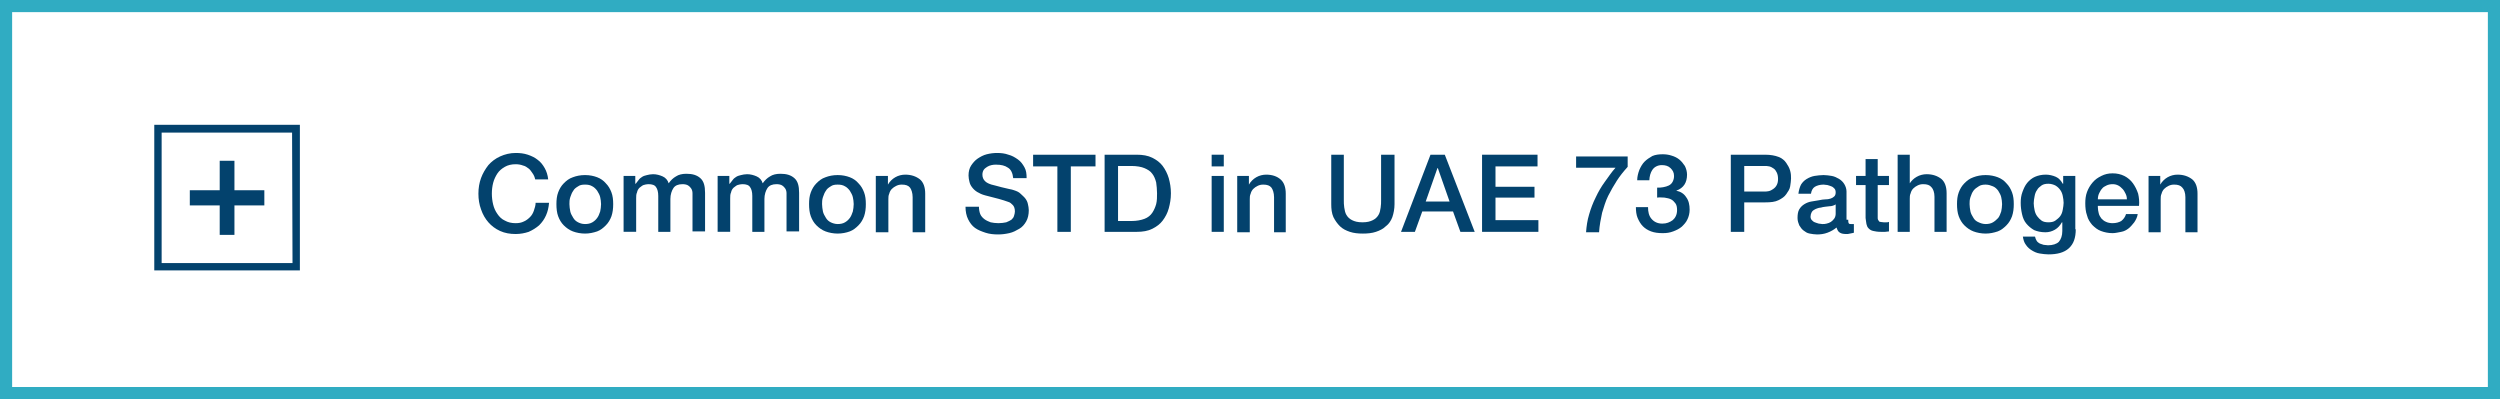 <svg xmlns="http://www.w3.org/2000/svg" xmlns:xlink="http://www.w3.org/1999/xlink" id="Layer_1" x="0px" y="0px" width="576.9px" height="92.1px" viewBox="0 0 576.9 92.1" style="enable-background:new 0 0 576.9 92.1;" xml:space="preserve"><style type="text/css">	.st0{fill:#30ACC2;}	.st1{fill:#03426D;}</style><path class="st0" d="M576.9,92.1H0V0h576.9V92.1z M2.8,89.3h571.3V2.8H2.8V89.3z"></path><g>	<path class="st1" d="M35.6,28.8v33.6h33.6V28.8H35.6z M67.5,60.7H37.3V30.6h30.1L67.5,60.7L67.5,60.7z"></path>	<polygon class="st1" points="50.7,54.2 54.1,54.2 54.1,47.4 61,47.4 61,43.9 54.1,43.9 54.1,37.1 50.7,37.1 50.7,43.9 43.8,43.9    43.8,47.4 50.7,47.4  "></polygon></g><g>	<path class="st1" d="M123.5,41.4c-0.1-0.5-0.3-1-0.6-1.4s-0.5-0.8-0.9-1.1c-0.4-0.3-0.8-0.6-1.3-0.7c-0.5-0.2-1.1-0.3-1.7-0.3   c-1,0-1.8,0.2-2.5,0.6c-0.7,0.4-1.3,0.9-1.7,1.5c-0.4,0.6-0.8,1.4-1,2.2c-0.2,0.8-0.3,1.6-0.3,2.5c0,0.8,0.1,1.7,0.3,2.5   c0.2,0.8,0.5,1.5,1,2.2c0.4,0.6,1,1.2,1.7,1.5c0.7,0.4,1.5,0.6,2.5,0.6c0.7,0,1.3-0.1,1.9-0.4c0.5-0.2,1-0.6,1.4-1   c0.4-0.4,0.7-0.9,0.9-1.5c0.2-0.6,0.4-1.2,0.4-1.8h3.1c-0.1,1.1-0.3,2-0.7,2.9c-0.4,0.9-0.9,1.6-1.6,2.3c-0.7,0.6-1.5,1.1-2.4,1.5   c-0.9,0.3-1.9,0.5-3,0.5c-1.3,0-2.5-0.2-3.6-0.7c-1.1-0.5-2-1.2-2.7-2c-0.7-0.8-1.3-1.8-1.7-3c-0.4-1.1-0.6-2.3-0.6-3.6   c0-1.3,0.2-2.5,0.6-3.6c0.4-1.1,1-2.1,1.7-3c0.7-0.8,1.6-1.5,2.7-2c1.1-0.5,2.3-0.8,3.6-0.8c1,0,1.9,0.1,2.8,0.4   c0.9,0.3,1.7,0.7,2.3,1.2c0.7,0.5,1.2,1.2,1.6,1.9s0.7,1.6,0.8,2.6H123.5z"></path>	<path class="st1" d="M135,53.9c-1,0-2-0.2-2.8-0.5c-0.8-0.3-1.5-0.8-2.1-1.4c-0.6-0.6-1-1.3-1.3-2.1c-0.3-0.8-0.4-1.8-0.4-2.8   c0-1,0.1-1.9,0.4-2.7c0.3-0.8,0.7-1.5,1.3-2.1c0.6-0.6,1.2-1.1,2.1-1.4c0.8-0.3,1.7-0.5,2.8-0.5s2,0.2,2.8,0.5   c0.8,0.3,1.5,0.8,2,1.4c0.6,0.6,1,1.3,1.3,2.1c0.3,0.8,0.4,1.7,0.4,2.7c0,1-0.1,1.9-0.4,2.8c-0.3,0.8-0.7,1.5-1.3,2.1   c-0.6,0.6-1.2,1.1-2,1.4C136.9,53.7,136,53.9,135,53.9z M135,51.7c0.6,0,1.2-0.1,1.7-0.4c0.5-0.3,0.8-0.6,1.1-1   c0.3-0.4,0.5-0.9,0.7-1.5c0.1-0.5,0.2-1.1,0.2-1.7c0-0.6-0.1-1.1-0.2-1.6c-0.1-0.5-0.4-1-0.7-1.5c-0.3-0.4-0.7-0.8-1.1-1   c-0.5-0.3-1-0.4-1.7-0.4s-1.2,0.1-1.6,0.4c-0.5,0.3-0.9,0.6-1.1,1c-0.3,0.4-0.5,0.9-0.7,1.5s-0.2,1.1-0.2,1.6   c0,0.6,0.1,1.1,0.2,1.7c0.1,0.5,0.4,1,0.7,1.5s0.7,0.8,1.1,1C133.8,51.5,134.3,51.7,135,51.7z"></path>	<path class="st1" d="M143.9,40.6h2.7v1.8h0.1c0.2-0.3,0.5-0.6,0.7-0.9s0.5-0.5,0.8-0.7c0.3-0.2,0.7-0.3,1.1-0.4s0.9-0.2,1.4-0.2   c0.8,0,1.5,0.2,2.2,0.5s1.2,0.9,1.4,1.6c0.5-0.7,1-1.2,1.7-1.6c0.6-0.4,1.4-0.6,2.4-0.6c1.4,0,2.4,0.3,3.2,1   c0.8,0.7,1.1,1.8,1.1,3.4v8.9h-2.9V46c0-0.5,0-1,0-1.4c0-0.4-0.1-0.8-0.3-1.1c-0.2-0.3-0.4-0.5-0.7-0.7c-0.3-0.2-0.8-0.3-1.3-0.3   c-1,0-1.7,0.3-2.1,0.9c-0.4,0.6-0.7,1.5-0.7,2.5v7.6h-2.8v-8.3c0-0.9-0.2-1.6-0.5-2c-0.3-0.5-0.9-0.7-1.8-0.7   c-0.4,0-0.7,0.1-1.1,0.2c-0.3,0.1-0.6,0.4-0.9,0.6c-0.3,0.3-0.5,0.6-0.6,1.1c-0.2,0.4-0.2,0.9-0.2,1.4v7.7h-2.9V40.6z"></path>	<path class="st1" d="M165.6,40.6h2.7v1.8h0.1c0.2-0.3,0.5-0.6,0.7-0.9s0.5-0.5,0.8-0.7c0.3-0.2,0.7-0.3,1.1-0.4s0.9-0.2,1.4-0.2   c0.8,0,1.5,0.2,2.2,0.5s1.2,0.9,1.4,1.6c0.5-0.7,1-1.2,1.7-1.6c0.6-0.4,1.4-0.6,2.4-0.6c1.4,0,2.4,0.3,3.2,1   c0.8,0.7,1.1,1.8,1.1,3.4v8.9h-2.9V46c0-0.5,0-1,0-1.4c0-0.4-0.1-0.8-0.3-1.1c-0.2-0.3-0.4-0.5-0.7-0.7c-0.3-0.2-0.8-0.3-1.3-0.3   c-1,0-1.7,0.3-2.1,0.9c-0.4,0.6-0.7,1.5-0.7,2.5v7.6h-2.8v-8.3c0-0.9-0.2-1.6-0.5-2c-0.3-0.5-0.9-0.7-1.8-0.7   c-0.4,0-0.7,0.1-1.1,0.2c-0.3,0.1-0.6,0.4-0.9,0.6c-0.3,0.3-0.5,0.6-0.6,1.1c-0.2,0.4-0.2,0.9-0.2,1.4v7.7h-2.9V40.6z"></path>	<path class="st1" d="M193.3,53.9c-1,0-2-0.2-2.8-0.5c-0.8-0.3-1.5-0.8-2.1-1.4c-0.6-0.6-1-1.3-1.3-2.1c-0.3-0.8-0.4-1.8-0.4-2.8   c0-1,0.1-1.9,0.4-2.7c0.3-0.8,0.7-1.5,1.3-2.1c0.6-0.6,1.2-1.1,2.1-1.4c0.8-0.3,1.7-0.5,2.8-0.5s2,0.2,2.8,0.5   c0.8,0.3,1.5,0.8,2,1.4c0.6,0.6,1,1.3,1.3,2.1c0.3,0.8,0.4,1.7,0.4,2.7c0,1-0.1,1.9-0.4,2.8c-0.3,0.8-0.7,1.5-1.3,2.1   c-0.6,0.6-1.2,1.1-2,1.4C195.3,53.7,194.3,53.9,193.3,53.9z M193.3,51.7c0.6,0,1.2-0.1,1.7-0.4c0.5-0.3,0.8-0.6,1.1-1   c0.3-0.4,0.5-0.9,0.7-1.5c0.1-0.5,0.2-1.1,0.2-1.7c0-0.6-0.1-1.1-0.2-1.6c-0.1-0.5-0.4-1-0.7-1.5c-0.3-0.4-0.7-0.8-1.1-1   c-0.5-0.3-1-0.4-1.7-0.4s-1.2,0.1-1.6,0.4c-0.5,0.3-0.9,0.6-1.1,1c-0.3,0.4-0.5,0.9-0.7,1.5s-0.2,1.1-0.2,1.6   c0,0.6,0.1,1.1,0.2,1.7c0.1,0.5,0.4,1,0.7,1.5s0.7,0.8,1.1,1C192.1,51.5,192.7,51.7,193.3,51.7z"></path>	<path class="st1" d="M202.2,40.6h2.7v1.9l0,0.1c0.4-0.7,1-1.3,1.7-1.7c0.7-0.4,1.5-0.6,2.3-0.6c1.4,0,2.5,0.4,3.4,1.1   c0.8,0.7,1.2,1.8,1.2,3.3v8.9h-2.9v-8.1c0-1-0.3-1.8-0.6-2.2c-0.4-0.5-1-0.7-1.9-0.7c-0.5,0-0.9,0.1-1.3,0.3s-0.7,0.4-1,0.7   c-0.3,0.3-0.5,0.7-0.6,1.1c-0.2,0.4-0.2,0.9-0.2,1.3v7.6h-2.9V40.6z"></path>	<path class="st1" d="M225.9,47.6c0,0.7,0.1,1.3,0.3,1.8s0.6,0.9,1,1.2c0.4,0.3,0.9,0.5,1.4,0.7c0.5,0.1,1.1,0.2,1.8,0.2   c0.7,0,1.3-0.1,1.8-0.2c0.5-0.2,0.9-0.4,1.2-0.6c0.3-0.3,0.5-0.5,0.6-0.9c0.1-0.3,0.2-0.7,0.2-1c0-0.7-0.2-1.2-0.5-1.5   c-0.3-0.3-0.6-0.6-1-0.7c-0.6-0.2-1.4-0.5-2.2-0.7c-0.8-0.2-1.9-0.5-3.1-0.8c-0.8-0.2-1.4-0.5-1.9-0.8c-0.5-0.3-0.9-0.7-1.2-1.1   c-0.3-0.4-0.5-0.8-0.6-1.3c-0.1-0.4-0.2-0.9-0.2-1.4c0-0.9,0.2-1.7,0.6-2.3s0.9-1.2,1.5-1.6s1.3-0.8,2.1-1c0.8-0.2,1.6-0.3,2.4-0.3   c0.9,0,1.8,0.1,2.6,0.4c0.8,0.2,1.5,0.6,2.2,1.1s1.1,1.1,1.5,1.8c0.4,0.7,0.5,1.5,0.5,2.5h-3.1c-0.1-1.1-0.5-2-1.2-2.4   c-0.7-0.5-1.6-0.7-2.7-0.7c-0.4,0-0.7,0-1.1,0.1s-0.7,0.2-1,0.4c-0.3,0.2-0.6,0.4-0.8,0.7c-0.2,0.3-0.3,0.7-0.3,1.1   c0,0.6,0.2,1.1,0.6,1.5s0.9,0.6,1.5,0.8c0.1,0,0.3,0.1,0.8,0.2c0.5,0.1,1,0.3,1.5,0.4c0.6,0.1,1.1,0.3,1.7,0.4s0.9,0.2,1.2,0.3   c0.6,0.2,1.1,0.4,1.5,0.8s0.8,0.7,1.1,1.1c0.3,0.4,0.5,0.8,0.6,1.3c0.1,0.5,0.2,0.9,0.2,1.4c0,1-0.2,1.9-0.6,2.6   c-0.4,0.7-0.9,1.3-1.6,1.7s-1.4,0.8-2.3,1s-1.7,0.3-2.6,0.3c-1,0-2-0.1-2.9-0.4s-1.7-0.6-2.4-1.1s-1.2-1.2-1.6-2   c-0.4-0.8-0.6-1.8-0.6-2.9H225.9z"></path>	<path class="st1" d="M238.4,35.7h14.4v2.7h-5.7v15.1H244V38.4h-5.6V35.7z"></path>	<path class="st1" d="M254.9,35.7h7.4c1.4,0,2.6,0.2,3.6,0.7c1,0.5,1.8,1.1,2.4,1.9s1.1,1.8,1.4,2.8c0.3,1.1,0.5,2.2,0.5,3.5   s-0.2,2.4-0.5,3.5c-0.3,1.1-0.8,2-1.4,2.8s-1.4,1.4-2.4,1.9c-1,0.5-2.2,0.7-3.6,0.7h-7.4V35.7z M258,51h3.1c1.2,0,2.2-0.2,3-0.5   c0.8-0.3,1.4-0.8,1.8-1.4c0.4-0.6,0.7-1.3,0.9-2c0.2-0.8,0.2-1.6,0.2-2.5c0-0.9-0.1-1.7-0.2-2.5c-0.2-0.8-0.5-1.5-0.9-2   c-0.4-0.6-1.1-1-1.8-1.3s-1.8-0.5-3-0.5H258V51z"></path>	<path class="st1" d="M279.6,35.7h2.8v2.7h-2.8V35.7z M279.6,40.6h2.8v12.9h-2.8V40.6z"></path>	<path class="st1" d="M285.5,40.6h2.7v1.9l0,0.1c0.4-0.7,1-1.3,1.7-1.7s1.5-0.6,2.3-0.6c1.4,0,2.5,0.4,3.3,1.1s1.2,1.8,1.2,3.3v8.9   H294v-8.1c0-1-0.3-1.8-0.6-2.2c-0.4-0.5-1-0.7-1.9-0.7c-0.5,0-0.9,0.1-1.3,0.3c-0.4,0.2-0.7,0.4-1,0.7s-0.5,0.7-0.6,1.1   c-0.2,0.4-0.2,0.9-0.2,1.3v7.6h-2.9V40.6z"></path>	<path class="st1" d="M307,35.7h3.1v10.4c0,0.6,0,1.2,0.1,1.8c0.1,0.6,0.2,1.2,0.5,1.7c0.3,0.5,0.7,0.9,1.3,1.2   c0.6,0.3,1.3,0.5,2.4,0.5s1.8-0.2,2.4-0.5s1-0.7,1.3-1.2c0.3-0.5,0.4-1,0.5-1.7c0.1-0.6,0.1-1.2,0.1-1.8V35.7h3.1v11.4   c0,1.1-0.2,2.1-0.5,3c-0.3,0.8-0.8,1.6-1.5,2.1c-0.6,0.6-1.4,1-2.3,1.3c-0.9,0.3-1.9,0.4-3,0.4c-1.1,0-2.1-0.1-3-0.4   c-0.9-0.3-1.7-0.7-2.3-1.3c-0.6-0.6-1.1-1.3-1.5-2.1c-0.4-0.9-0.5-1.9-0.5-3V35.7z"></path>	<path class="st1" d="M330.1,35.7h3.3l6.9,17.8h-3.3l-1.7-4.7h-7.1l-1.7,4.7h-3.2L330.1,35.7z M329,46.5h5.5l-2.7-7.7h-0.1L329,46.5   z"></path>	<path class="st1" d="M342,35.7h12.8v2.7h-9.7v4.7h9v2.5h-9v5.2h9.9v2.7h-13V35.7z"></path>	<path class="st1" d="M363.6,36.1h12v2.4c-0.9,1-1.8,2.1-2.5,3.2s-1.4,2.3-2,3.5c-0.6,1.2-1,2.6-1.4,3.9c-0.3,1.4-0.6,2.9-0.7,4.5   H366c0.1-1.4,0.3-2.8,0.7-4.1c0.4-1.4,0.9-2.7,1.5-3.9c0.6-1.3,1.3-2.5,2.1-3.6s1.6-2.3,2.5-3.3h-9.1V36.1z"></path>	<path class="st1" d="M382.4,43.3c0.5,0,0.9,0,1.4-0.1c0.5-0.1,0.9-0.2,1.3-0.4c0.4-0.2,0.7-0.5,0.9-0.9c0.2-0.4,0.3-0.8,0.3-1.3   c0-0.8-0.3-1.3-0.8-1.8s-1.2-0.7-2-0.7c-0.5,0-0.9,0.1-1.3,0.3c-0.4,0.2-0.7,0.5-0.9,0.8c-0.2,0.3-0.4,0.7-0.5,1.1   c-0.1,0.4-0.2,0.9-0.2,1.3h-2.8c0-0.8,0.2-1.6,0.5-2.4c0.3-0.7,0.7-1.4,1.2-1.9c0.5-0.5,1.1-0.9,1.8-1.3c0.7-0.3,1.5-0.4,2.4-0.4   c0.7,0,1.4,0.1,2,0.3c0.7,0.2,1.3,0.5,1.8,0.9c0.5,0.4,0.9,0.9,1.3,1.5c0.3,0.6,0.5,1.3,0.5,2c0,0.9-0.2,1.7-0.6,2.3   s-1,1.1-1.9,1.4v0c1,0.2,1.8,0.7,2.3,1.5c0.6,0.8,0.8,1.8,0.8,2.9c0,0.8-0.2,1.6-0.5,2.2c-0.3,0.7-0.8,1.2-1.3,1.7   c-0.6,0.5-1.2,0.8-2,1.1s-1.5,0.4-2.4,0.4c-1,0-1.9-0.1-2.7-0.4c-0.8-0.3-1.4-0.7-1.9-1.2c-0.5-0.5-0.9-1.2-1.2-1.9   s-0.4-1.6-0.4-2.5h2.8c0,1.1,0.2,2,0.8,2.7c0.6,0.7,1.4,1.1,2.5,1.1c1,0,1.7-0.3,2.4-0.8c0.6-0.5,1-1.3,1-2.3   c0-0.7-0.1-1.2-0.4-1.6c-0.3-0.4-0.6-0.7-1-0.9c-0.4-0.2-0.9-0.3-1.5-0.4c-0.5,0-1.1-0.1-1.7,0V43.3z"></path>	<path class="st1" d="M399.4,35.7h7.9c1.3,0,2.3,0.2,3.1,0.5s1.4,0.8,1.8,1.4s0.7,1.1,0.9,1.8s0.2,1.3,0.2,1.8s-0.1,1.1-0.2,1.8   s-0.5,1.2-0.9,1.8s-1,1-1.8,1.4s-1.8,0.5-3.1,0.5h-4.8v6.8h-3.1V35.7z M402.5,44.2h4.6c0.4,0,0.7,0,1.1-0.1c0.4-0.1,0.7-0.3,1-0.5   c0.3-0.2,0.6-0.5,0.8-0.9c0.2-0.4,0.3-0.8,0.3-1.4c0-0.6-0.1-1.1-0.3-1.5s-0.4-0.7-0.7-0.9c-0.3-0.2-0.6-0.4-1-0.5   c-0.4-0.1-0.8-0.1-1.2-0.1h-4.6V44.2z"></path>	<path class="st1" d="M426.5,50.7c0,0.3,0,0.6,0.1,0.8s0.3,0.2,0.5,0.2c0.1,0,0.2,0,0.3,0c0.1,0,0.3,0,0.4,0v2   c-0.1,0-0.2,0.1-0.4,0.1c-0.2,0-0.3,0.1-0.5,0.1c-0.2,0-0.3,0.1-0.5,0.1c-0.2,0-0.3,0-0.4,0c-0.6,0-1.1-0.1-1.4-0.3   c-0.4-0.2-0.6-0.6-0.8-1.2c-0.6,0.5-1.3,0.9-2.1,1.2s-1.6,0.4-2.4,0.4c-0.6,0-1.1-0.1-1.7-0.2s-1-0.4-1.4-0.7   c-0.4-0.3-0.7-0.7-1-1.2c-0.2-0.5-0.4-1-0.4-1.7c0-0.8,0.1-1.5,0.4-2c0.3-0.5,0.7-0.9,1.2-1.2c0.5-0.3,1-0.5,1.6-0.6   s1.2-0.2,1.8-0.3c0.5-0.1,1-0.2,1.5-0.2c0.5,0,0.9-0.1,1.2-0.2s0.6-0.3,0.8-0.5c0.2-0.2,0.3-0.5,0.3-0.9c0-0.4-0.1-0.7-0.3-0.9   c-0.2-0.2-0.4-0.4-0.7-0.5c-0.3-0.1-0.5-0.2-0.9-0.3c-0.3,0-0.6-0.1-0.9-0.1c-0.8,0-1.5,0.2-2,0.5c-0.5,0.3-0.8,0.9-0.9,1.6h-2.9   c0.1-0.8,0.3-1.5,0.6-2.1c0.3-0.5,0.8-1,1.3-1.3c0.5-0.3,1.2-0.6,1.8-0.7c0.7-0.1,1.4-0.2,2.1-0.2c0.6,0,1.3,0.1,1.9,0.2   c0.6,0.1,1.2,0.4,1.7,0.7c0.5,0.3,0.9,0.7,1.2,1.2c0.3,0.5,0.5,1.1,0.5,1.7V50.7z M423.7,47.1c-0.4,0.3-1,0.5-1.6,0.5   c-0.6,0.1-1.3,0.1-1.9,0.3c-0.3,0-0.6,0.1-0.9,0.2s-0.5,0.2-0.8,0.4s-0.4,0.4-0.5,0.6s-0.2,0.6-0.2,0.9c0,0.3,0.1,0.6,0.3,0.8   s0.4,0.4,0.7,0.5c0.3,0.1,0.5,0.2,0.9,0.3c0.3,0,0.6,0.1,0.8,0.1c0.3,0,0.7,0,1-0.1c0.4-0.1,0.7-0.2,1-0.4c0.3-0.2,0.6-0.5,0.8-0.8   c0.2-0.3,0.3-0.7,0.3-1.1V47.1z"></path>	<path class="st1" d="M428.3,40.6h2.2v-3.9h2.8v3.9h2.6v2.1h-2.6v6.9c0,0.3,0,0.6,0,0.8c0,0.2,0.1,0.4,0.2,0.5   c0.1,0.2,0.2,0.3,0.4,0.3s0.4,0.1,0.8,0.1c0.2,0,0.4,0,0.6,0c0.2,0,0.4,0,0.6-0.1v2.2c-0.3,0-0.6,0.1-0.9,0.1c-0.3,0-0.6,0-0.9,0   c-0.8,0-1.4-0.1-1.8-0.2c-0.5-0.1-0.8-0.3-1.1-0.6c-0.3-0.3-0.4-0.6-0.5-1c-0.1-0.4-0.1-0.9-0.2-1.4v-7.6h-2.2V40.6z"></path>	<path class="st1" d="M437.9,35.7h2.8v6.6h0c0.4-0.6,0.9-1.1,1.6-1.5s1.5-0.6,2.3-0.6c1.4,0,2.5,0.4,3.4,1.1   c0.8,0.7,1.2,1.8,1.2,3.3v8.9h-2.8v-8.1c0-1-0.3-1.8-0.7-2.2c-0.4-0.5-1-0.7-1.9-0.7c-0.5,0-0.9,0.1-1.3,0.3   c-0.4,0.2-0.7,0.4-1,0.7c-0.3,0.3-0.5,0.7-0.6,1.1c-0.2,0.4-0.2,0.9-0.2,1.3v7.6h-2.8V35.7z"></path>	<path class="st1" d="M458.2,53.9c-1,0-2-0.2-2.8-0.5c-0.8-0.3-1.5-0.8-2.1-1.4c-0.6-0.6-1-1.3-1.3-2.1c-0.3-0.8-0.4-1.8-0.4-2.8   c0-1,0.1-1.9,0.4-2.7c0.3-0.8,0.7-1.5,1.3-2.1c0.6-0.6,1.2-1.1,2.1-1.4c0.8-0.3,1.7-0.5,2.8-0.5s2,0.2,2.8,0.5   c0.8,0.3,1.5,0.8,2,1.4c0.6,0.6,1,1.3,1.3,2.1c0.3,0.8,0.4,1.7,0.4,2.7c0,1-0.1,1.9-0.4,2.8c-0.3,0.8-0.7,1.5-1.3,2.1   c-0.6,0.6-1.2,1.1-2,1.4C460.1,53.7,459.2,53.9,458.2,53.9z M458.2,51.7c0.6,0,1.2-0.1,1.7-0.4s0.8-0.6,1.2-1   c0.3-0.4,0.5-0.9,0.7-1.5c0.1-0.5,0.2-1.1,0.2-1.7c0-0.6-0.1-1.1-0.2-1.6s-0.4-1-0.7-1.5c-0.3-0.4-0.7-0.8-1.2-1s-1-0.4-1.7-0.4   c-0.6,0-1.2,0.1-1.6,0.4c-0.5,0.3-0.9,0.6-1.2,1c-0.3,0.4-0.5,0.9-0.7,1.5s-0.2,1.1-0.2,1.6c0,0.6,0.1,1.1,0.2,1.7   c0.1,0.5,0.4,1,0.7,1.5s0.7,0.8,1.2,1C457,51.5,457.6,51.7,458.2,51.7z"></path>	<path class="st1" d="M479,52.9c0,2-0.5,3.4-1.6,4.4c-1.1,1-2.7,1.4-4.7,1.4c-0.7,0-1.3-0.1-2-0.2s-1.3-0.4-1.8-0.7   c-0.5-0.3-1-0.7-1.4-1.3c-0.4-0.5-0.6-1.2-0.7-1.9h2.8c0.1,0.4,0.2,0.7,0.4,1c0.2,0.3,0.4,0.4,0.7,0.6c0.3,0.1,0.6,0.2,0.9,0.3   c0.3,0,0.7,0.1,1,0.1c1.1,0,2-0.3,2.5-0.8c0.5-0.6,0.8-1.4,0.8-2.5v-2h-0.1c-0.4,0.7-0.9,1.3-1.6,1.7c-0.7,0.4-1.4,0.6-2.2,0.6   c-1,0-1.9-0.2-2.6-0.5c-0.7-0.4-1.3-0.9-1.8-1.5c-0.5-0.6-0.8-1.3-1-2.2s-0.3-1.7-0.3-2.6c0-0.9,0.1-1.7,0.4-2.5   c0.3-0.8,0.6-1.5,1.1-2.1c0.5-0.6,1.1-1.1,1.8-1.4s1.5-0.5,2.5-0.5c0.8,0,1.6,0.2,2.3,0.5c0.7,0.3,1.2,0.9,1.6,1.6h0.1v-1.8h2.8   V52.9z M472.7,51.3c0.6,0,1.2-0.1,1.6-0.4c0.4-0.3,0.8-0.6,1.1-1c0.3-0.4,0.5-0.9,0.6-1.5s0.2-1.1,0.2-1.6c0-0.5-0.1-1.1-0.2-1.6   c-0.1-0.5-0.3-1-0.6-1.4c-0.3-0.4-0.6-0.7-1.1-1c-0.4-0.2-1-0.4-1.6-0.4c-0.6,0-1.2,0.1-1.6,0.4c-0.4,0.3-0.8,0.6-1,1   c-0.3,0.4-0.5,0.9-0.6,1.5c-0.1,0.5-0.2,1.1-0.2,1.6c0,0.5,0.1,1.1,0.2,1.6c0.1,0.5,0.3,1,0.6,1.4c0.3,0.4,0.6,0.7,1,1   S472.1,51.3,472.7,51.3z"></path>	<path class="st1" d="M484.1,47.8c0,0.5,0.1,1,0.2,1.4c0.1,0.5,0.4,0.9,0.6,1.2c0.3,0.3,0.6,0.6,1.1,0.8c0.4,0.2,1,0.3,1.5,0.3   c0.8,0,1.5-0.2,2-0.5c0.5-0.4,0.9-0.9,1.1-1.6h2.7c-0.1,0.7-0.4,1.3-0.8,1.9c-0.4,0.5-0.8,1-1.3,1.4s-1.1,0.7-1.7,0.8   s-1.3,0.3-2,0.3c-1,0-1.9-0.2-2.7-0.5c-0.8-0.3-1.4-0.8-2-1.4c-0.5-0.6-1-1.3-1.2-2.2c-0.3-0.8-0.4-1.8-0.4-2.8   c0-0.9,0.1-1.8,0.4-2.6s0.7-1.5,1.3-2.2s1.2-1.1,2-1.5c0.8-0.4,1.6-0.6,2.6-0.6c1,0,1.9,0.2,2.7,0.6s1.5,1,2,1.7s0.9,1.5,1.2,2.4   c0.2,0.9,0.3,1.8,0.2,2.8H484.1z M490.8,46c0-0.5-0.1-0.9-0.3-1.3c-0.2-0.4-0.4-0.8-0.7-1.1c-0.3-0.3-0.6-0.6-1-0.8   s-0.8-0.3-1.3-0.3c-0.5,0-1,0.1-1.4,0.3s-0.8,0.4-1,0.7c-0.3,0.3-0.5,0.7-0.7,1.1c-0.2,0.4-0.3,0.9-0.3,1.4H490.8z"></path>	<path class="st1" d="M495.8,40.6h2.7v1.9l0,0.1c0.4-0.7,1-1.3,1.7-1.7c0.7-0.4,1.5-0.6,2.3-0.6c1.4,0,2.5,0.4,3.4,1.1   c0.8,0.7,1.2,1.8,1.2,3.3v8.9h-2.8v-8.1c0-1-0.3-1.8-0.7-2.2c-0.4-0.5-1-0.7-1.9-0.7c-0.5,0-0.9,0.1-1.3,0.3   c-0.4,0.2-0.7,0.4-1,0.7c-0.3,0.3-0.5,0.7-0.6,1.1c-0.2,0.4-0.2,0.9-0.2,1.3v7.6h-2.8V40.6z"></path></g></svg>